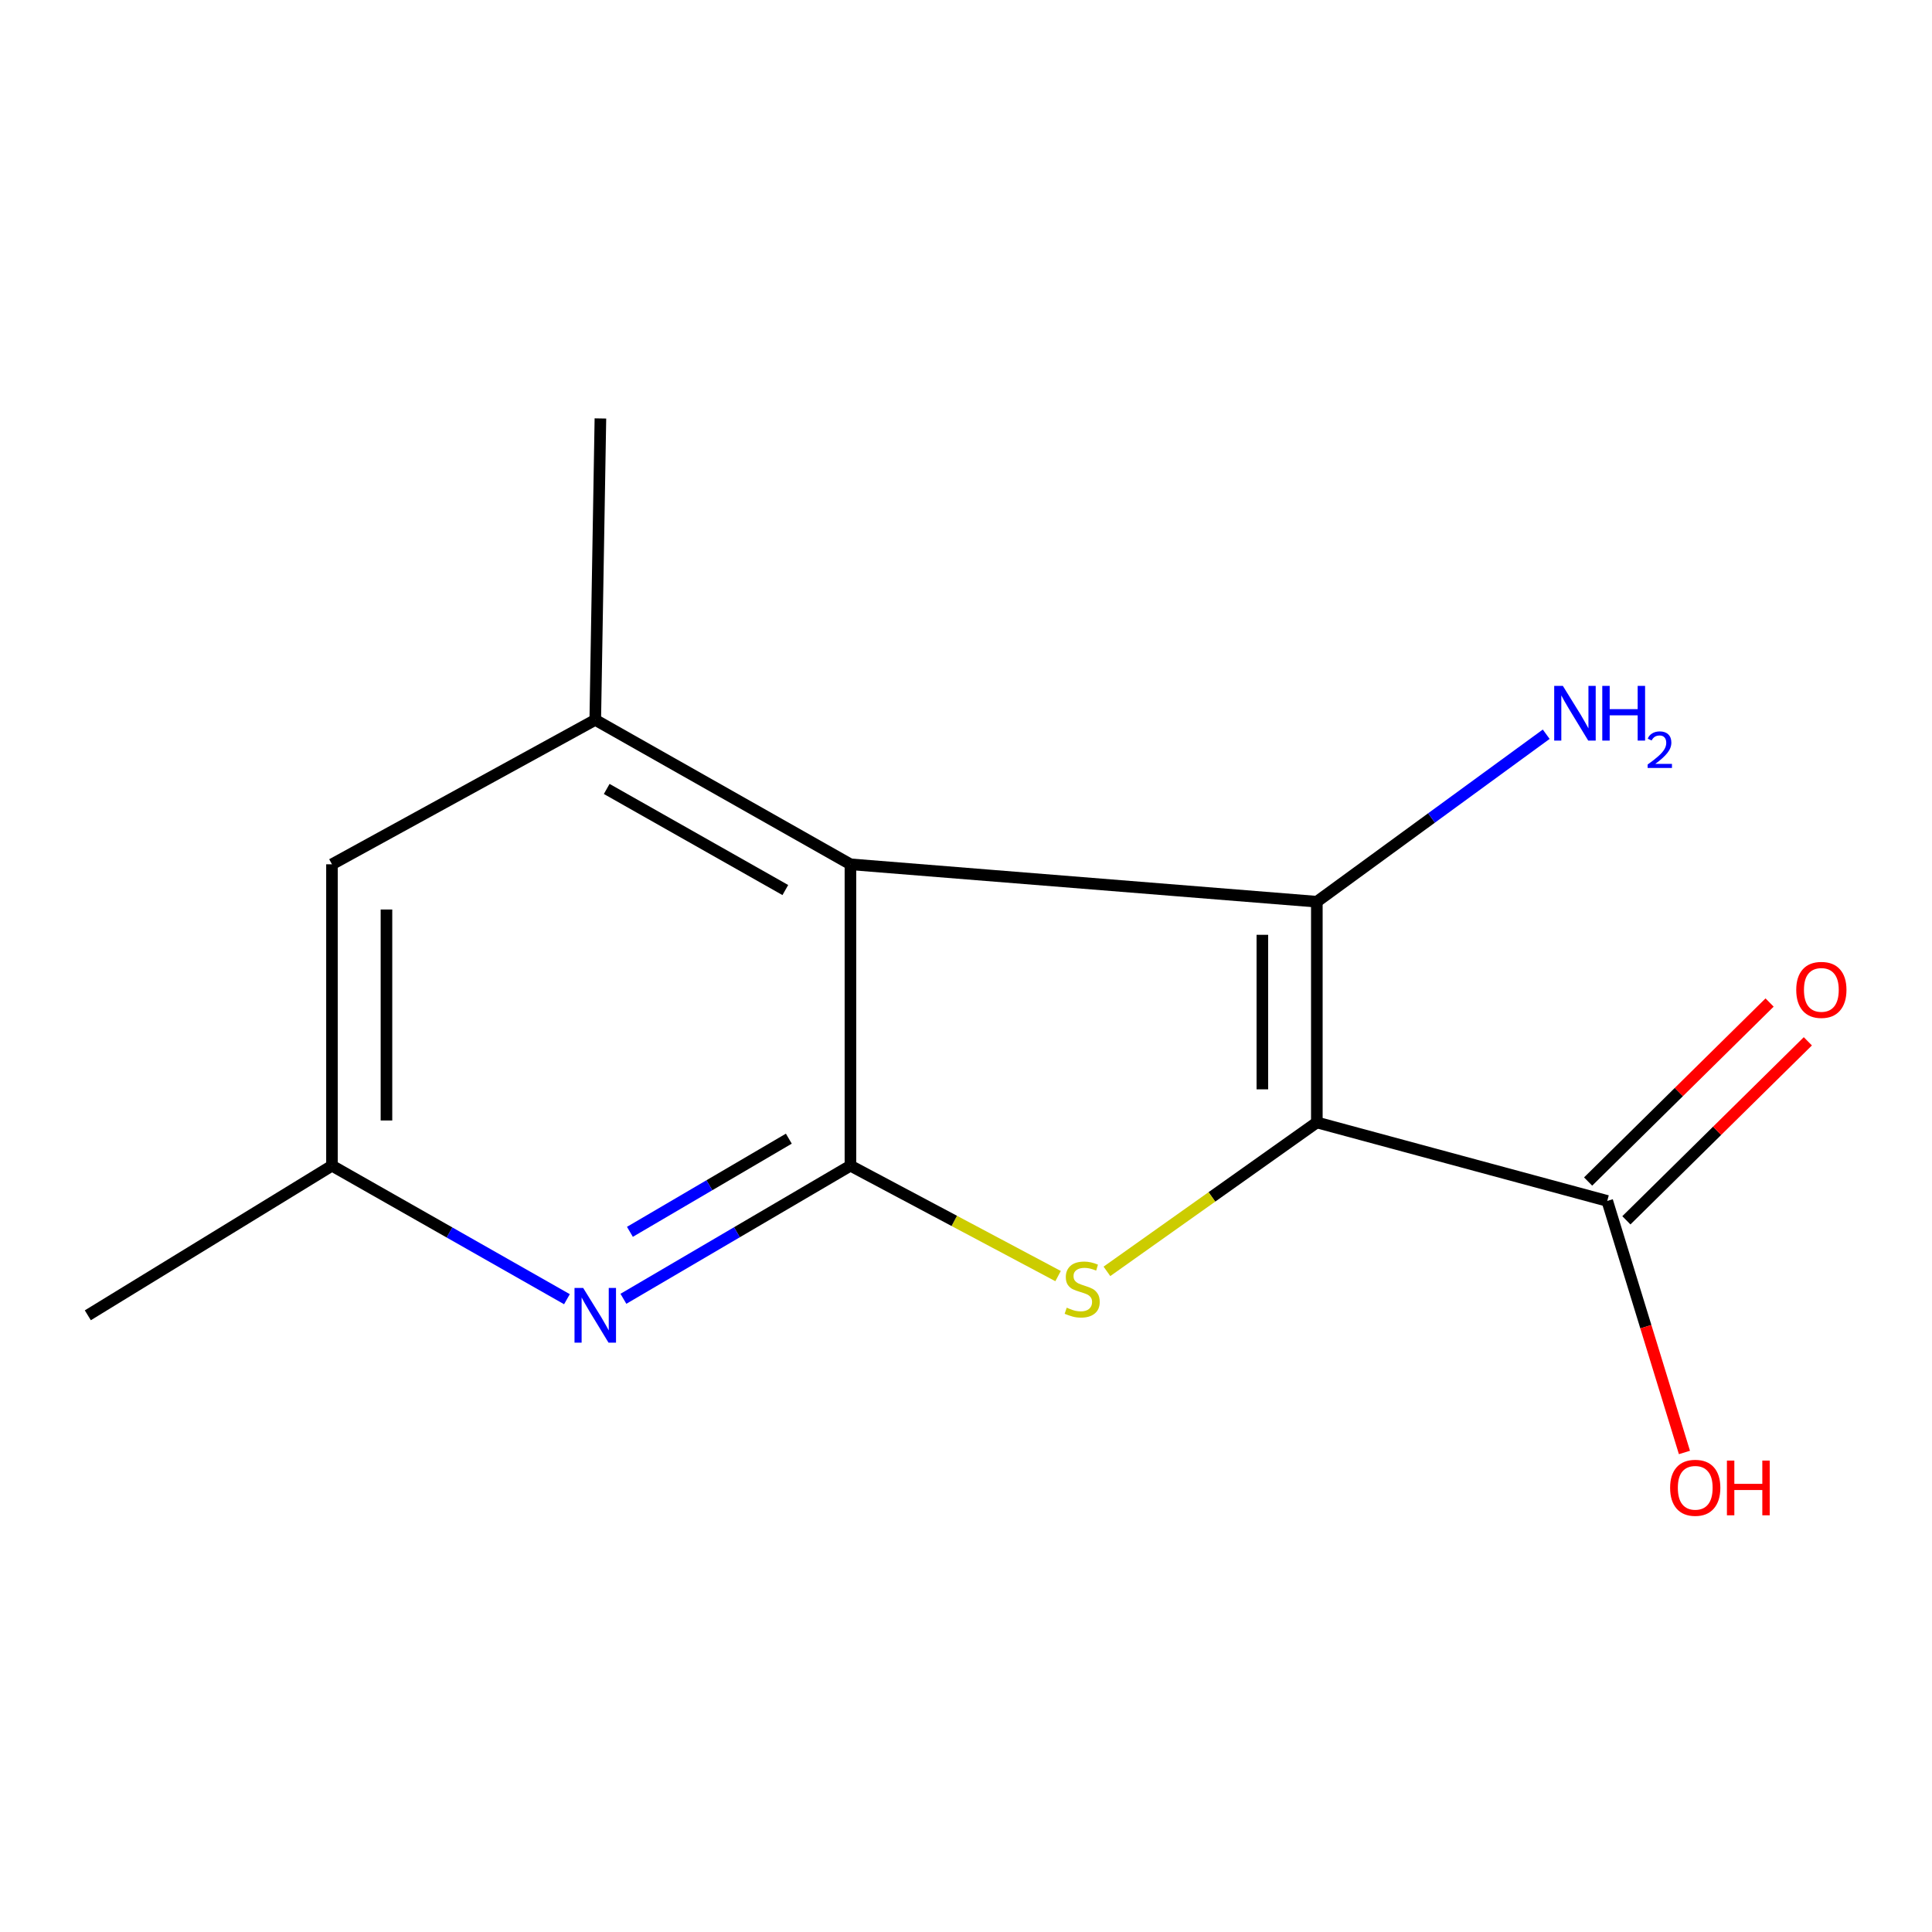 <?xml version='1.0' encoding='iso-8859-1'?>
<svg version='1.1' baseProfile='full'
              xmlns='http://www.w3.org/2000/svg'
                      xmlns:rdkit='http://www.rdkit.org/xml'
                      xmlns:xlink='http://www.w3.org/1999/xlink'
                  xml:space='preserve'
width='1000px' height='1000px' viewBox='0 0 1000 1000'>
<!-- END OF HEADER -->
<rect style='opacity:1.0;fill:#FFFFFF;stroke:none' width='1000' height='1000' x='0' y='0'> </rect>
<path class='bond-0' d='M 681.596,580.974 L 681.596,466.723' style='fill:none;fill-rule:evenodd;stroke:#000000;stroke-width:6px;stroke-linecap:butt;stroke-linejoin:miter;stroke-opacity:1' />
<path class='bond-0' d='M 653.397,563.836 L 653.397,483.86' style='fill:none;fill-rule:evenodd;stroke:#000000;stroke-width:6px;stroke-linecap:butt;stroke-linejoin:miter;stroke-opacity:1' />
<path class='bond-2' d='M 681.596,580.974 L 627.269,619.513' style='fill:none;fill-rule:evenodd;stroke:#000000;stroke-width:6px;stroke-linecap:butt;stroke-linejoin:miter;stroke-opacity:1' />
<path class='bond-2' d='M 627.269,619.513 L 572.942,658.053' style='fill:none;fill-rule:evenodd;stroke:#CCCC00;stroke-width:6px;stroke-linecap:butt;stroke-linejoin:miter;stroke-opacity:1' />
<path class='bond-6' d='M 681.596,580.974 L 831.909,621.595' style='fill:none;fill-rule:evenodd;stroke:#000000;stroke-width:6px;stroke-linecap:butt;stroke-linejoin:miter;stroke-opacity:1' />
<path class='bond-1' d='M 681.596,466.723 L 440.186,447.36' style='fill:none;fill-rule:evenodd;stroke:#000000;stroke-width:6px;stroke-linecap:butt;stroke-linejoin:miter;stroke-opacity:1' />
<path class='bond-9' d='M 681.596,466.723 L 740.957,423.378' style='fill:none;fill-rule:evenodd;stroke:#000000;stroke-width:6px;stroke-linecap:butt;stroke-linejoin:miter;stroke-opacity:1' />
<path class='bond-9' d='M 740.957,423.378 L 800.318,380.034' style='fill:none;fill-rule:evenodd;stroke:#0000FF;stroke-width:6px;stroke-linecap:butt;stroke-linejoin:miter;stroke-opacity:1' />
<path class='bond-5' d='M 440.186,447.36 L 308.107,372.603' style='fill:none;fill-rule:evenodd;stroke:#000000;stroke-width:6px;stroke-linecap:butt;stroke-linejoin:miter;stroke-opacity:1' />
<path class='bond-5' d='M 406.484,460.687 L 314.029,408.356' style='fill:none;fill-rule:evenodd;stroke:#000000;stroke-width:6px;stroke-linecap:butt;stroke-linejoin:miter;stroke-opacity:1' />
<path class='bond-14' d='M 440.186,447.36 L 440.186,603.36' style='fill:none;fill-rule:evenodd;stroke:#000000;stroke-width:6px;stroke-linecap:butt;stroke-linejoin:miter;stroke-opacity:1' />
<path class='bond-3' d='M 547.663,660.502 L 493.924,631.931' style='fill:none;fill-rule:evenodd;stroke:#CCCC00;stroke-width:6px;stroke-linecap:butt;stroke-linejoin:miter;stroke-opacity:1' />
<path class='bond-3' d='M 493.924,631.931 L 440.186,603.36' style='fill:none;fill-rule:evenodd;stroke:#000000;stroke-width:6px;stroke-linecap:butt;stroke-linejoin:miter;stroke-opacity:1' />
<path class='bond-4' d='M 440.186,603.36 L 381.43,637.808' style='fill:none;fill-rule:evenodd;stroke:#000000;stroke-width:6px;stroke-linecap:butt;stroke-linejoin:miter;stroke-opacity:1' />
<path class='bond-4' d='M 381.43,637.808 L 322.675,672.255' style='fill:none;fill-rule:evenodd;stroke:#0000FF;stroke-width:6px;stroke-linecap:butt;stroke-linejoin:miter;stroke-opacity:1' />
<path class='bond-4' d='M 408.297,589.368 L 367.168,613.482' style='fill:none;fill-rule:evenodd;stroke:#000000;stroke-width:6px;stroke-linecap:butt;stroke-linejoin:miter;stroke-opacity:1' />
<path class='bond-4' d='M 367.168,613.482 L 326.04,637.595' style='fill:none;fill-rule:evenodd;stroke:#0000FF;stroke-width:6px;stroke-linecap:butt;stroke-linejoin:miter;stroke-opacity:1' />
<path class='bond-8' d='M 293.449,672.467 L 232.64,637.913' style='fill:none;fill-rule:evenodd;stroke:#0000FF;stroke-width:6px;stroke-linecap:butt;stroke-linejoin:miter;stroke-opacity:1' />
<path class='bond-8' d='M 232.64,637.913 L 171.831,603.36' style='fill:none;fill-rule:evenodd;stroke:#000000;stroke-width:6px;stroke-linecap:butt;stroke-linejoin:miter;stroke-opacity:1' />
<path class='bond-7' d='M 308.107,372.603 L 171.831,447.36' style='fill:none;fill-rule:evenodd;stroke:#000000;stroke-width:6px;stroke-linecap:butt;stroke-linejoin:miter;stroke-opacity:1' />
<path class='bond-12' d='M 308.107,372.603 L 310.771,216.587' style='fill:none;fill-rule:evenodd;stroke:#000000;stroke-width:6px;stroke-linecap:butt;stroke-linejoin:miter;stroke-opacity:1' />
<path class='bond-10' d='M 841.811,631.633 L 888.775,585.306' style='fill:none;fill-rule:evenodd;stroke:#000000;stroke-width:6px;stroke-linecap:butt;stroke-linejoin:miter;stroke-opacity:1' />
<path class='bond-10' d='M 888.775,585.306 L 935.739,538.979' style='fill:none;fill-rule:evenodd;stroke:#FF0000;stroke-width:6px;stroke-linecap:butt;stroke-linejoin:miter;stroke-opacity:1' />
<path class='bond-10' d='M 822.008,611.557 L 868.972,565.231' style='fill:none;fill-rule:evenodd;stroke:#000000;stroke-width:6px;stroke-linecap:butt;stroke-linejoin:miter;stroke-opacity:1' />
<path class='bond-10' d='M 868.972,565.231 L 915.936,518.904' style='fill:none;fill-rule:evenodd;stroke:#FF0000;stroke-width:6px;stroke-linecap:butt;stroke-linejoin:miter;stroke-opacity:1' />
<path class='bond-11' d='M 831.909,621.595 L 851.887,686.696' style='fill:none;fill-rule:evenodd;stroke:#000000;stroke-width:6px;stroke-linecap:butt;stroke-linejoin:miter;stroke-opacity:1' />
<path class='bond-11' d='M 851.887,686.696 L 871.865,751.796' style='fill:none;fill-rule:evenodd;stroke:#FF0000;stroke-width:6px;stroke-linecap:butt;stroke-linejoin:miter;stroke-opacity:1' />
<path class='bond-15' d='M 171.831,447.36 L 171.831,603.36' style='fill:none;fill-rule:evenodd;stroke:#000000;stroke-width:6px;stroke-linecap:butt;stroke-linejoin:miter;stroke-opacity:1' />
<path class='bond-15' d='M 200.029,470.76 L 200.029,579.96' style='fill:none;fill-rule:evenodd;stroke:#000000;stroke-width:6px;stroke-linecap:butt;stroke-linejoin:miter;stroke-opacity:1' />
<path class='bond-13' d='M 171.831,603.36 L 45.455,680.796' style='fill:none;fill-rule:evenodd;stroke:#000000;stroke-width:6px;stroke-linecap:butt;stroke-linejoin:miter;stroke-opacity:1' />
<path  class='atom-3' d='M 552.139 676.855
Q 552.459 676.975, 553.779 677.535
Q 555.099 678.095, 556.539 678.455
Q 558.019 678.775, 559.459 678.775
Q 562.139 678.775, 563.699 677.495
Q 565.259 676.175, 565.259 673.895
Q 565.259 672.335, 564.459 671.375
Q 563.699 670.415, 562.499 669.895
Q 561.299 669.375, 559.299 668.775
Q 556.779 668.015, 555.259 667.295
Q 553.779 666.575, 552.699 665.055
Q 551.659 663.535, 551.659 660.975
Q 551.659 657.415, 554.059 655.215
Q 556.499 653.015, 561.299 653.015
Q 564.579 653.015, 568.299 654.575
L 567.379 657.655
Q 563.979 656.255, 561.419 656.255
Q 558.659 656.255, 557.139 657.415
Q 555.619 658.535, 555.659 660.495
Q 555.659 662.015, 556.419 662.935
Q 557.219 663.855, 558.339 664.375
Q 559.499 664.895, 561.419 665.495
Q 563.979 666.295, 565.499 667.095
Q 567.019 667.895, 568.099 669.535
Q 569.219 671.135, 569.219 673.895
Q 569.219 677.815, 566.579 679.935
Q 563.979 682.015, 559.619 682.015
Q 557.099 682.015, 555.179 681.455
Q 553.299 680.935, 551.059 680.015
L 552.139 676.855
' fill='#CCCC00'/>
<path  class='atom-5' d='M 301.847 666.636
L 311.127 681.636
Q 312.047 683.116, 313.527 685.796
Q 315.007 688.476, 315.087 688.636
L 315.087 666.636
L 318.847 666.636
L 318.847 694.956
L 314.967 694.956
L 305.007 678.556
Q 303.847 676.636, 302.607 674.436
Q 301.407 672.236, 301.047 671.556
L 301.047 694.956
L 297.367 694.956
L 297.367 666.636
L 301.847 666.636
' fill='#0000FF'/>
<path  class='atom-10' d='M 808.934 355.012
L 818.214 370.012
Q 819.134 371.492, 820.614 374.172
Q 822.094 376.852, 822.174 377.012
L 822.174 355.012
L 825.934 355.012
L 825.934 383.332
L 822.054 383.332
L 812.094 366.932
Q 810.934 365.012, 809.694 362.812
Q 808.494 360.612, 808.134 359.932
L 808.134 383.332
L 804.454 383.332
L 804.454 355.012
L 808.934 355.012
' fill='#0000FF'/>
<path  class='atom-10' d='M 829.334 355.012
L 833.174 355.012
L 833.174 367.052
L 847.654 367.052
L 847.654 355.012
L 851.494 355.012
L 851.494 383.332
L 847.654 383.332
L 847.654 370.252
L 833.174 370.252
L 833.174 383.332
L 829.334 383.332
L 829.334 355.012
' fill='#0000FF'/>
<path  class='atom-10' d='M 852.867 382.338
Q 853.553 380.569, 855.19 379.593
Q 856.827 378.589, 859.097 378.589
Q 861.922 378.589, 863.506 380.121
Q 865.09 381.652, 865.09 384.371
Q 865.09 387.143, 863.031 389.73
Q 860.998 392.317, 856.774 395.38
L 865.407 395.38
L 865.407 397.492
L 852.814 397.492
L 852.814 395.723
Q 856.299 393.241, 858.358 391.393
Q 860.444 389.545, 861.447 387.882
Q 862.45 386.219, 862.45 384.503
Q 862.45 382.708, 861.552 381.705
Q 860.655 380.701, 859.097 380.701
Q 857.592 380.701, 856.589 381.309
Q 855.586 381.916, 854.873 383.262
L 852.867 382.338
' fill='#0000FF'/>
<path  class='atom-11' d='M 929.729 512.359
Q 929.729 505.559, 933.089 501.759
Q 936.449 497.959, 942.729 497.959
Q 949.009 497.959, 952.369 501.759
Q 955.729 505.559, 955.729 512.359
Q 955.729 519.239, 952.329 523.159
Q 948.929 527.039, 942.729 527.039
Q 936.489 527.039, 933.089 523.159
Q 929.729 519.279, 929.729 512.359
M 942.729 523.839
Q 947.049 523.839, 949.369 520.959
Q 951.729 518.039, 951.729 512.359
Q 951.729 506.799, 949.369 503.999
Q 947.049 501.159, 942.729 501.159
Q 938.409 501.159, 936.049 503.959
Q 933.729 506.759, 933.729 512.359
Q 933.729 518.079, 936.049 520.959
Q 938.409 523.839, 942.729 523.839
' fill='#FF0000'/>
<path  class='atom-12' d='M 864.45 770.077
Q 864.45 763.277, 867.81 759.477
Q 871.17 755.677, 877.45 755.677
Q 883.73 755.677, 887.09 759.477
Q 890.45 763.277, 890.45 770.077
Q 890.45 776.957, 887.05 780.877
Q 883.65 784.757, 877.45 784.757
Q 871.21 784.757, 867.81 780.877
Q 864.45 776.997, 864.45 770.077
M 877.45 781.557
Q 881.77 781.557, 884.09 778.677
Q 886.45 775.757, 886.45 770.077
Q 886.45 764.517, 884.09 761.717
Q 881.77 758.877, 877.45 758.877
Q 873.13 758.877, 870.77 761.677
Q 868.45 764.477, 868.45 770.077
Q 868.45 775.797, 870.77 778.677
Q 873.13 781.557, 877.45 781.557
' fill='#FF0000'/>
<path  class='atom-12' d='M 893.85 755.997
L 897.69 755.997
L 897.69 768.037
L 912.17 768.037
L 912.17 755.997
L 916.01 755.997
L 916.01 784.317
L 912.17 784.317
L 912.17 771.237
L 897.69 771.237
L 897.69 784.317
L 893.85 784.317
L 893.85 755.997
' fill='#FF0000'/>
</svg>
